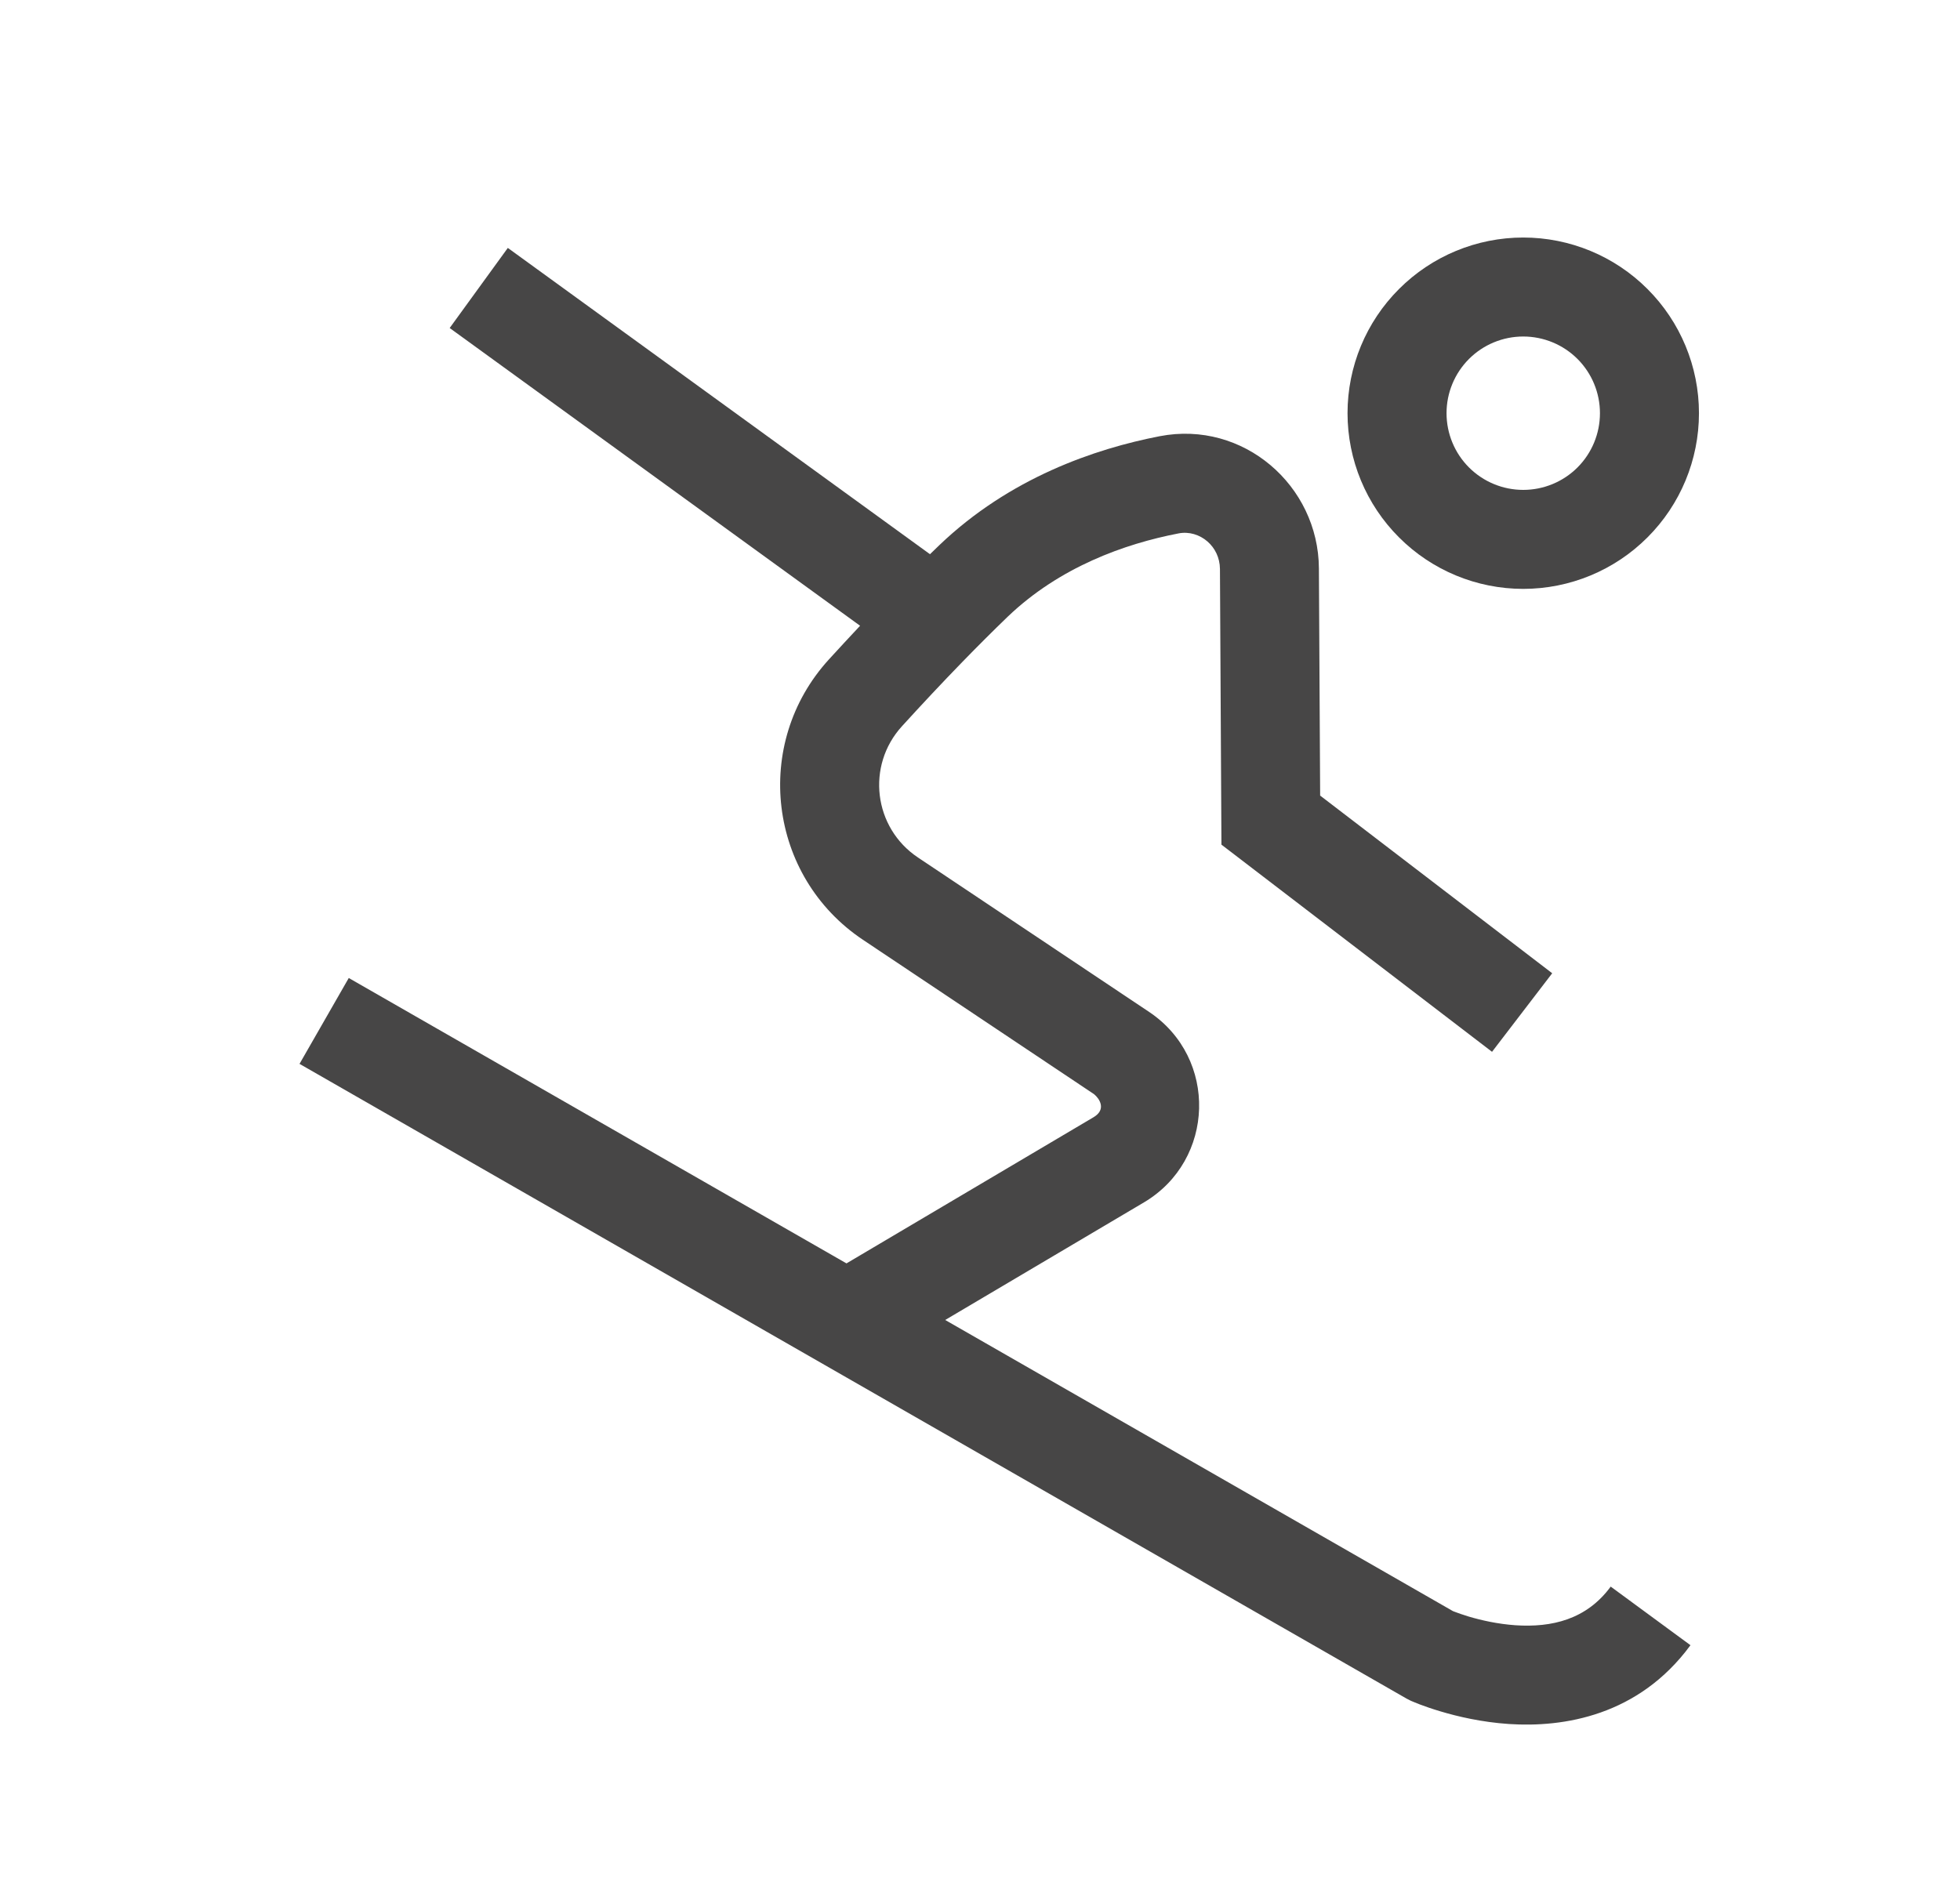 <svg width="33" height="32" viewBox="0 0 33 32" fill="none" xmlns="http://www.w3.org/2000/svg">
<path fill-rule="evenodd" clip-rule="evenodd" d="M23.555 4.867C24.109 4.312 24.862 4 25.646 4C26.431 4 27.184 4.312 27.738 4.867C28.293 5.421 28.605 6.174 28.605 6.958C28.605 7.743 28.293 8.496 27.738 9.05C27.184 9.605 26.431 9.917 25.646 9.917C24.862 9.917 24.109 9.605 23.555 9.05C23 8.496 22.688 7.743 22.688 6.958C22.688 6.174 23 5.421 23.555 4.867ZM25.646 5.667C25.304 5.667 24.975 5.803 24.733 6.045C24.491 6.287 24.355 6.616 24.355 6.958C24.355 7.301 24.491 7.63 24.733 7.872C24.975 8.114 25.304 8.25 25.646 8.25C25.989 8.25 26.318 8.114 26.56 7.872C26.802 7.63 26.938 7.301 26.938 6.958C26.938 6.616 26.802 6.287 26.56 6.045C26.318 5.803 25.989 5.667 25.646 5.667Z" fill="#474646"/>
<path d="M23.68 28.604L5.043 17.916L5.872 16.47L14.252 21.276L18.411 18.815C18.634 18.683 18.511 18.501 18.421 18.427L14.53 15.827C12.931 14.759 12.661 12.523 13.957 11.104C14.126 10.919 14.302 10.729 14.481 10.538L7.571 5.524L8.55 4.175L15.658 9.333C15.71 9.282 15.761 9.233 15.812 9.184C16.998 8.047 18.436 7.557 19.525 7.346C20.935 7.073 22.198 8.178 22.206 9.571L22.227 13.398L26.134 16.39L25.121 17.713L20.565 14.224L20.54 9.581C20.538 9.39 20.455 9.228 20.33 9.119C20.198 9.004 20.019 8.948 19.842 8.983C18.935 9.158 17.84 9.549 16.966 10.386C16.719 10.624 16.463 10.88 16.208 11.142C15.86 11.5 15.513 11.871 15.188 12.228C14.579 12.894 14.707 13.941 15.456 14.441L19.347 17.041C20.508 17.817 20.46 19.538 19.26 20.249L15.914 22.229L24.463 27.132C24.473 27.135 24.484 27.14 24.497 27.145C24.549 27.165 24.629 27.193 24.73 27.224C24.936 27.285 25.214 27.349 25.517 27.37C26.125 27.41 26.711 27.275 27.119 26.719L28.462 27.706C27.588 28.896 26.325 29.094 25.405 29.033C24.944 29.002 24.539 28.906 24.252 28.82C24.107 28.777 23.989 28.735 23.904 28.703C23.862 28.686 23.827 28.672 23.802 28.662C23.79 28.657 23.779 28.652 23.771 28.649L23.761 28.645L23.757 28.643L23.756 28.642L23.755 28.642L23.754 28.642C23.729 28.63 23.704 28.617 23.68 28.604Z" fill="#474646"/>
</svg>
